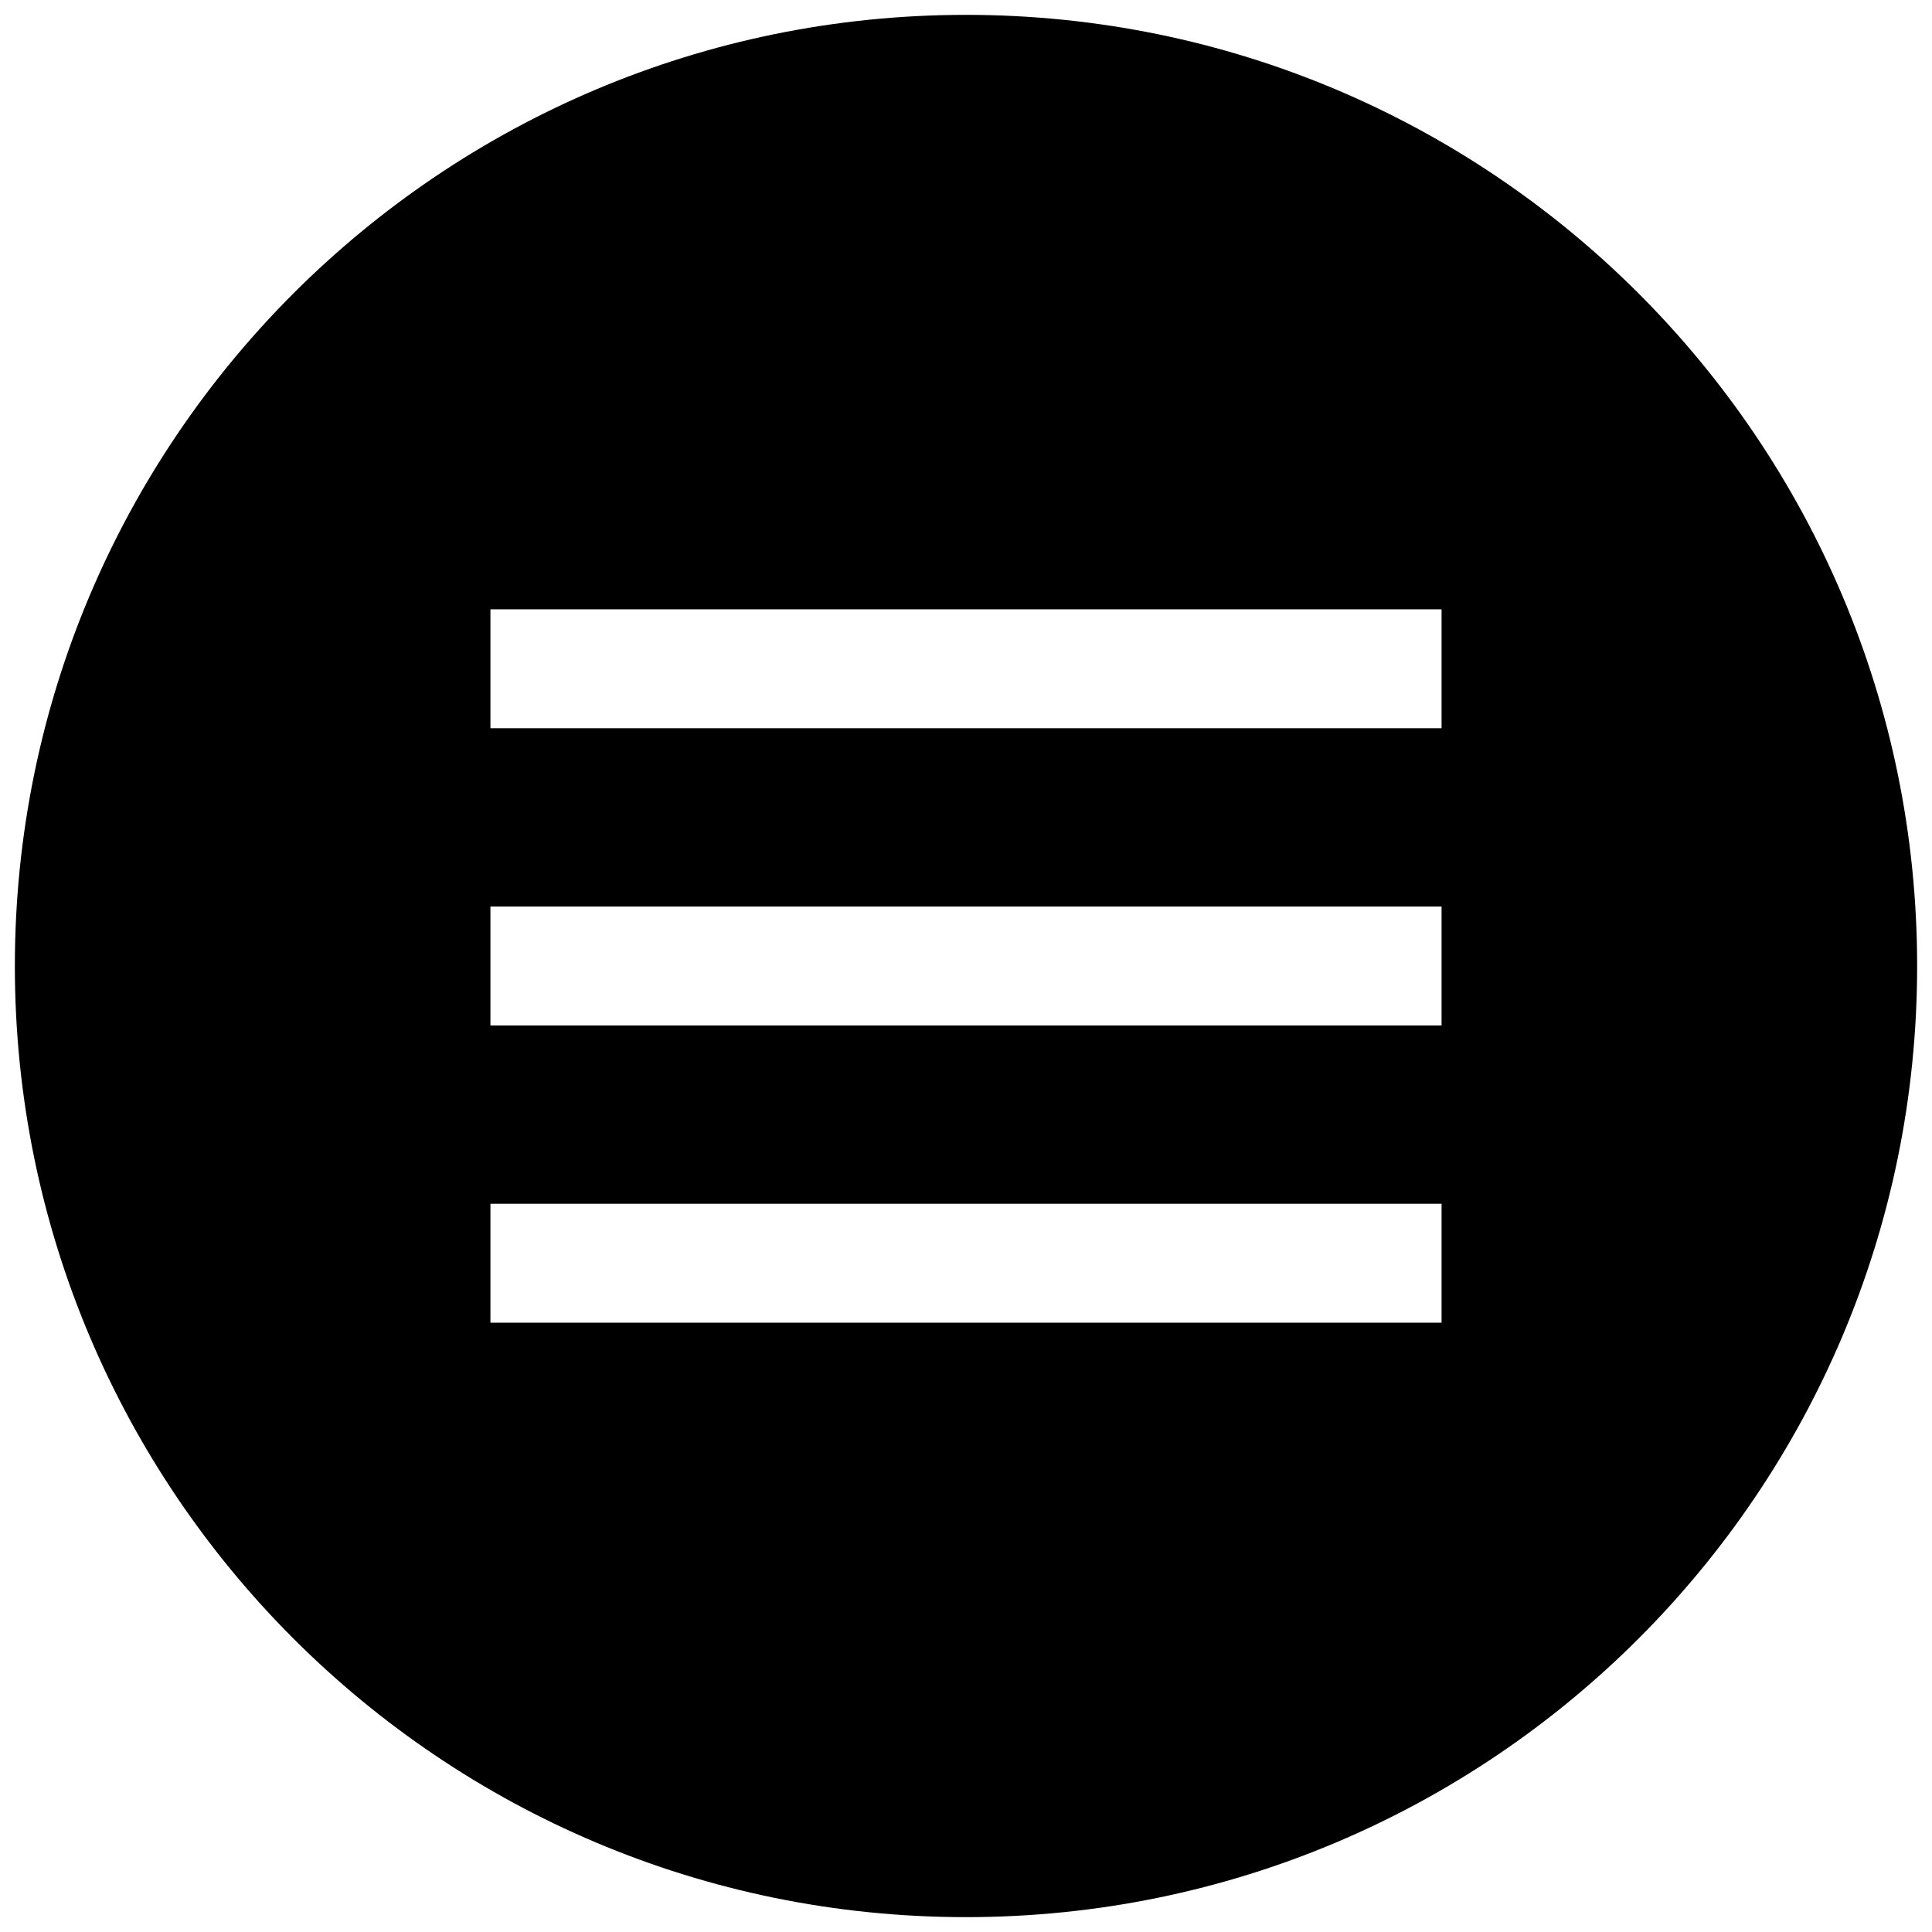 <?xml version="1.0" encoding="utf-8"?>
<!-- Uploaded to: SVG Repo, www.svgrepo.com, Generator: SVG Repo Mixer Tools -->
<svg fill="#000000" version="1.1" id="Layer_1" xmlns="http://www.w3.org/2000/svg" xmlns:xlink="http://www.w3.org/1999/xlink" 
	 width="800px" height="800px" viewBox="0 0 260 260" xml:space="preserve">
<path d="M130,2C59.3,2,2,59.3,2,130s57.3,128,128,128s128-57.3,128-128S200.7,2,130,2z M194,178H66v-16h128V178z M194,138H66v-16
	h128V138z M194,98H66V82h128V98z"/>
</svg>